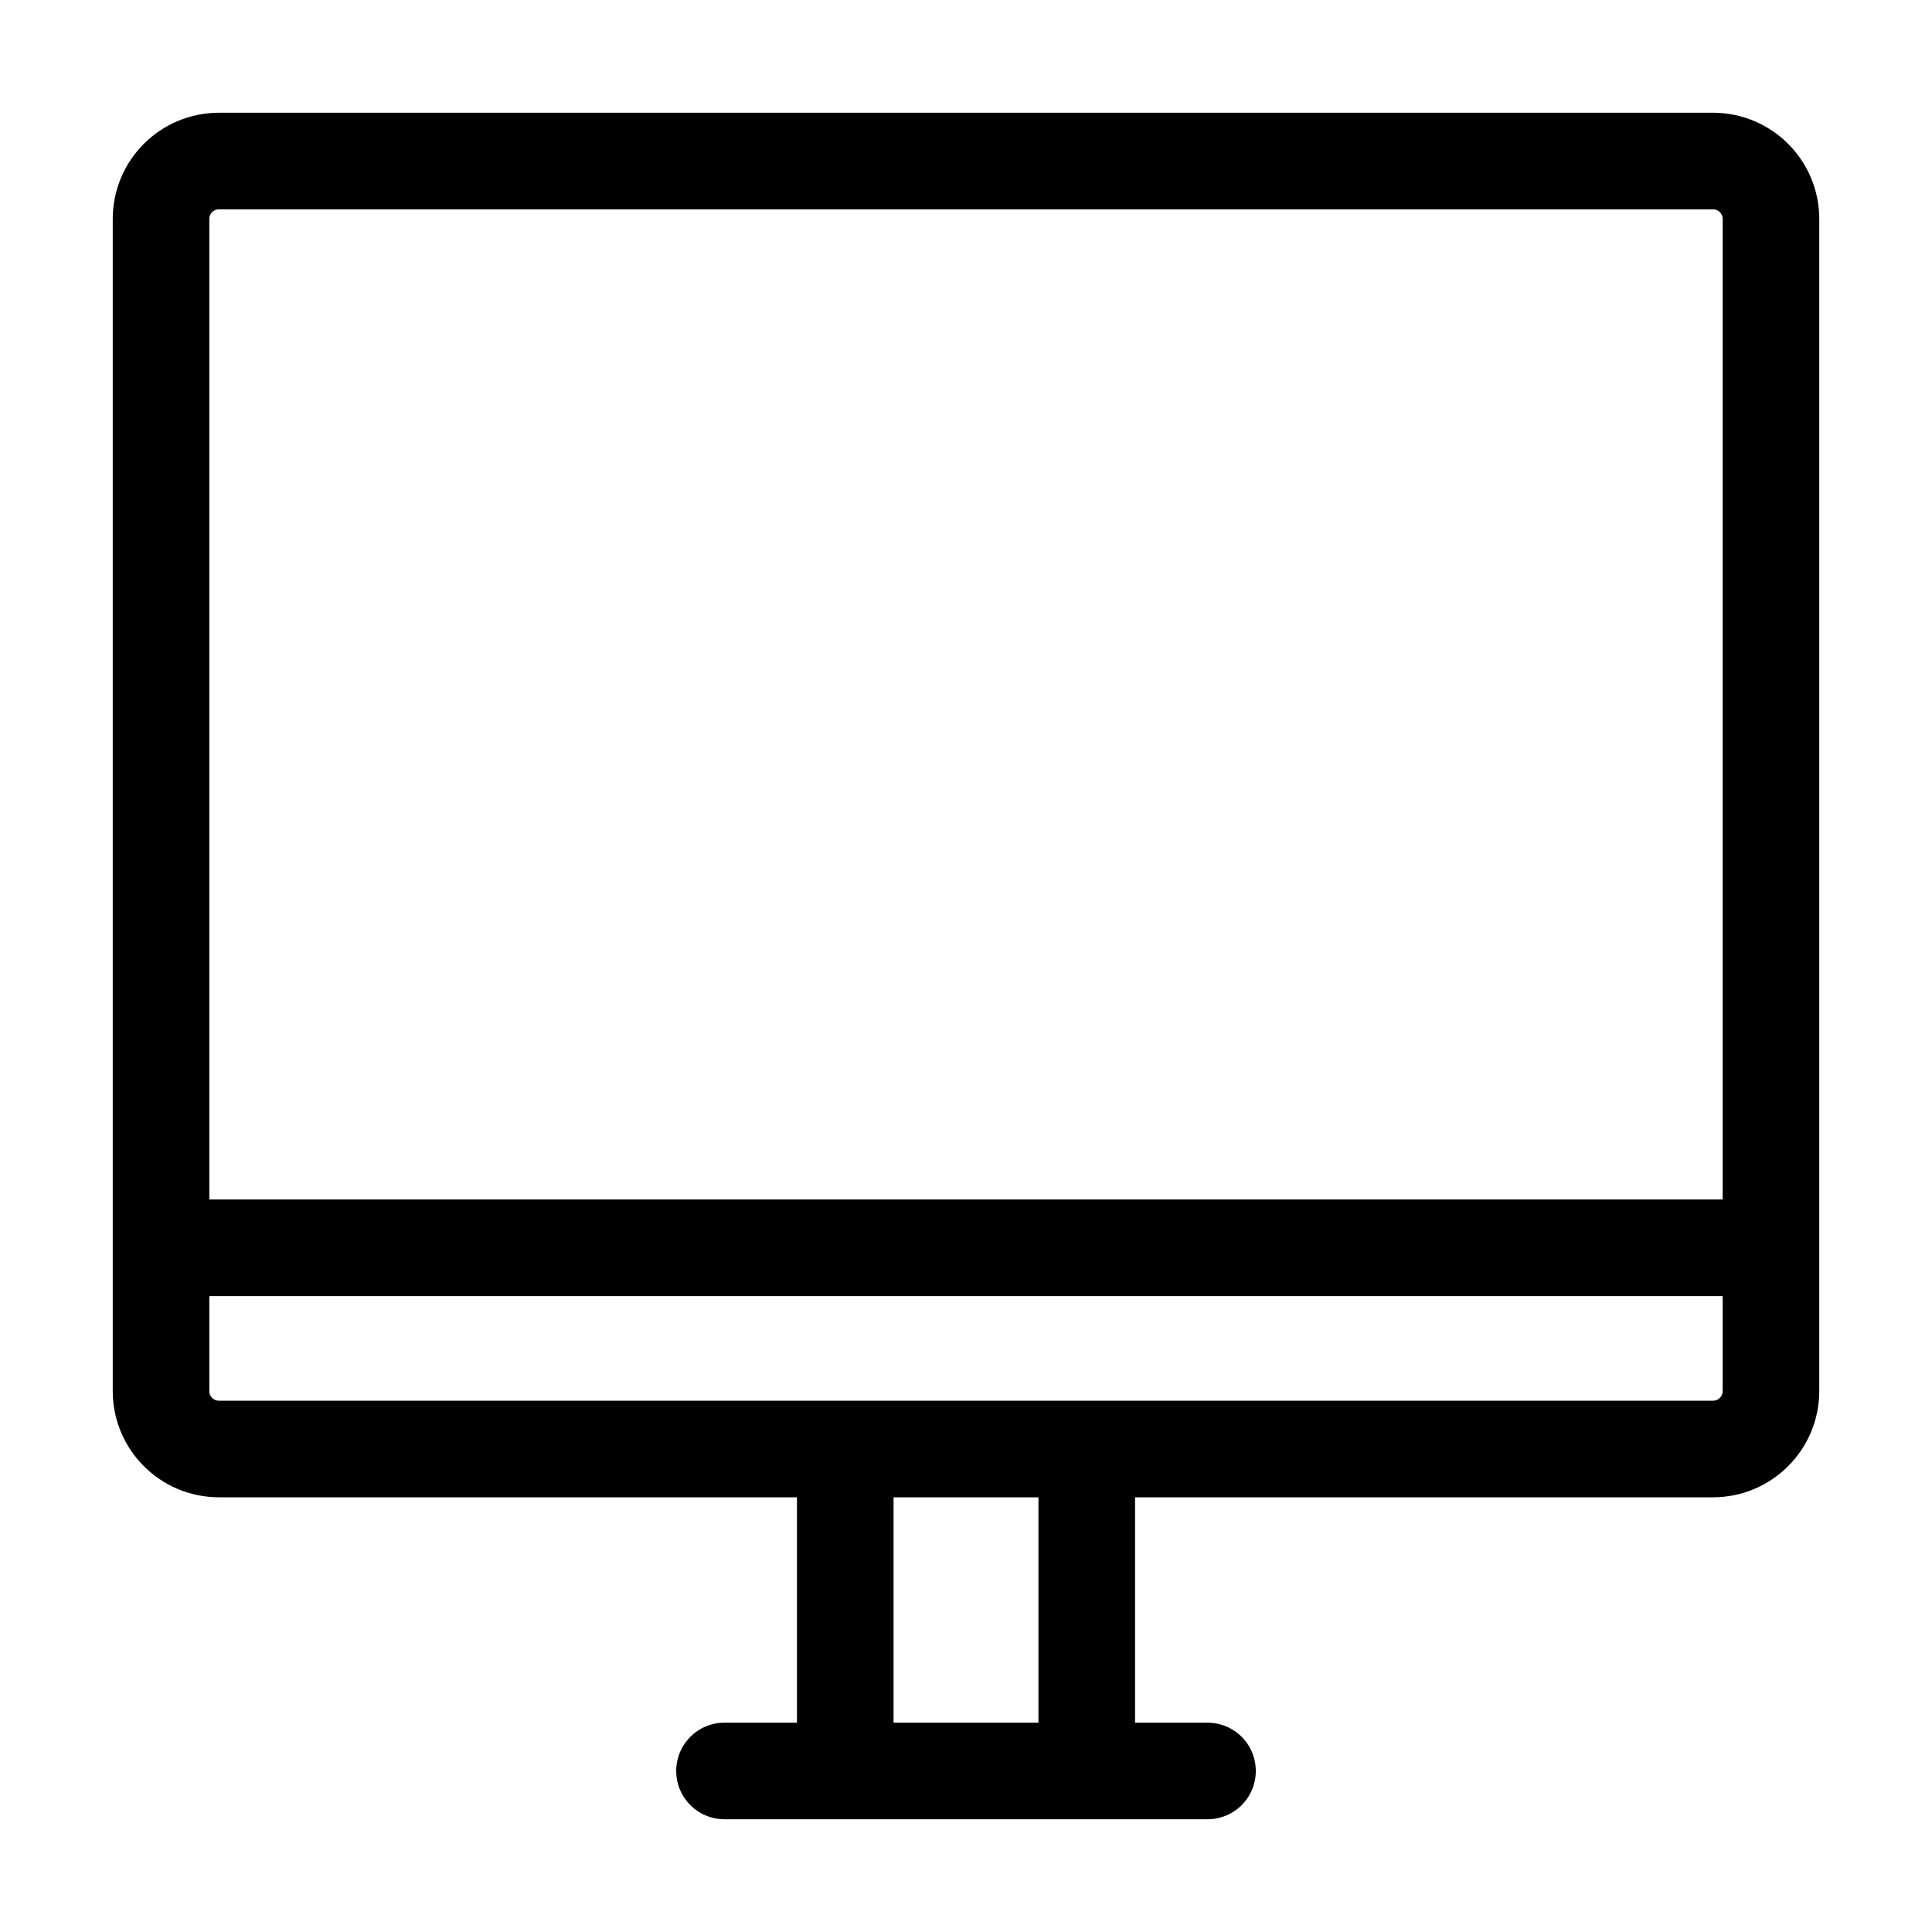 <svg width="20" height="20" viewBox="0 0 20 20" fill="none" xmlns="http://www.w3.org/2000/svg">
<path d="M1.667 12.917V2.267C1.667 1.935 1.935 1.667 2.267 1.667H17.733C18.064 1.667 18.333 1.935 18.333 2.267V12.917M1.667 12.917V14.4C1.667 14.731 1.935 15 2.267 15H17.733C18.064 15 18.333 14.731 18.333 14.4V12.917M1.667 12.917H18.333M7.5 18.333H8.75M8.75 18.333V15M8.75 18.333H11.25M11.25 18.333H12.5M11.25 18.333L11.25 15" stroke="black" stroke-linecap="round" stroke-linejoin="round"/>
</svg>
